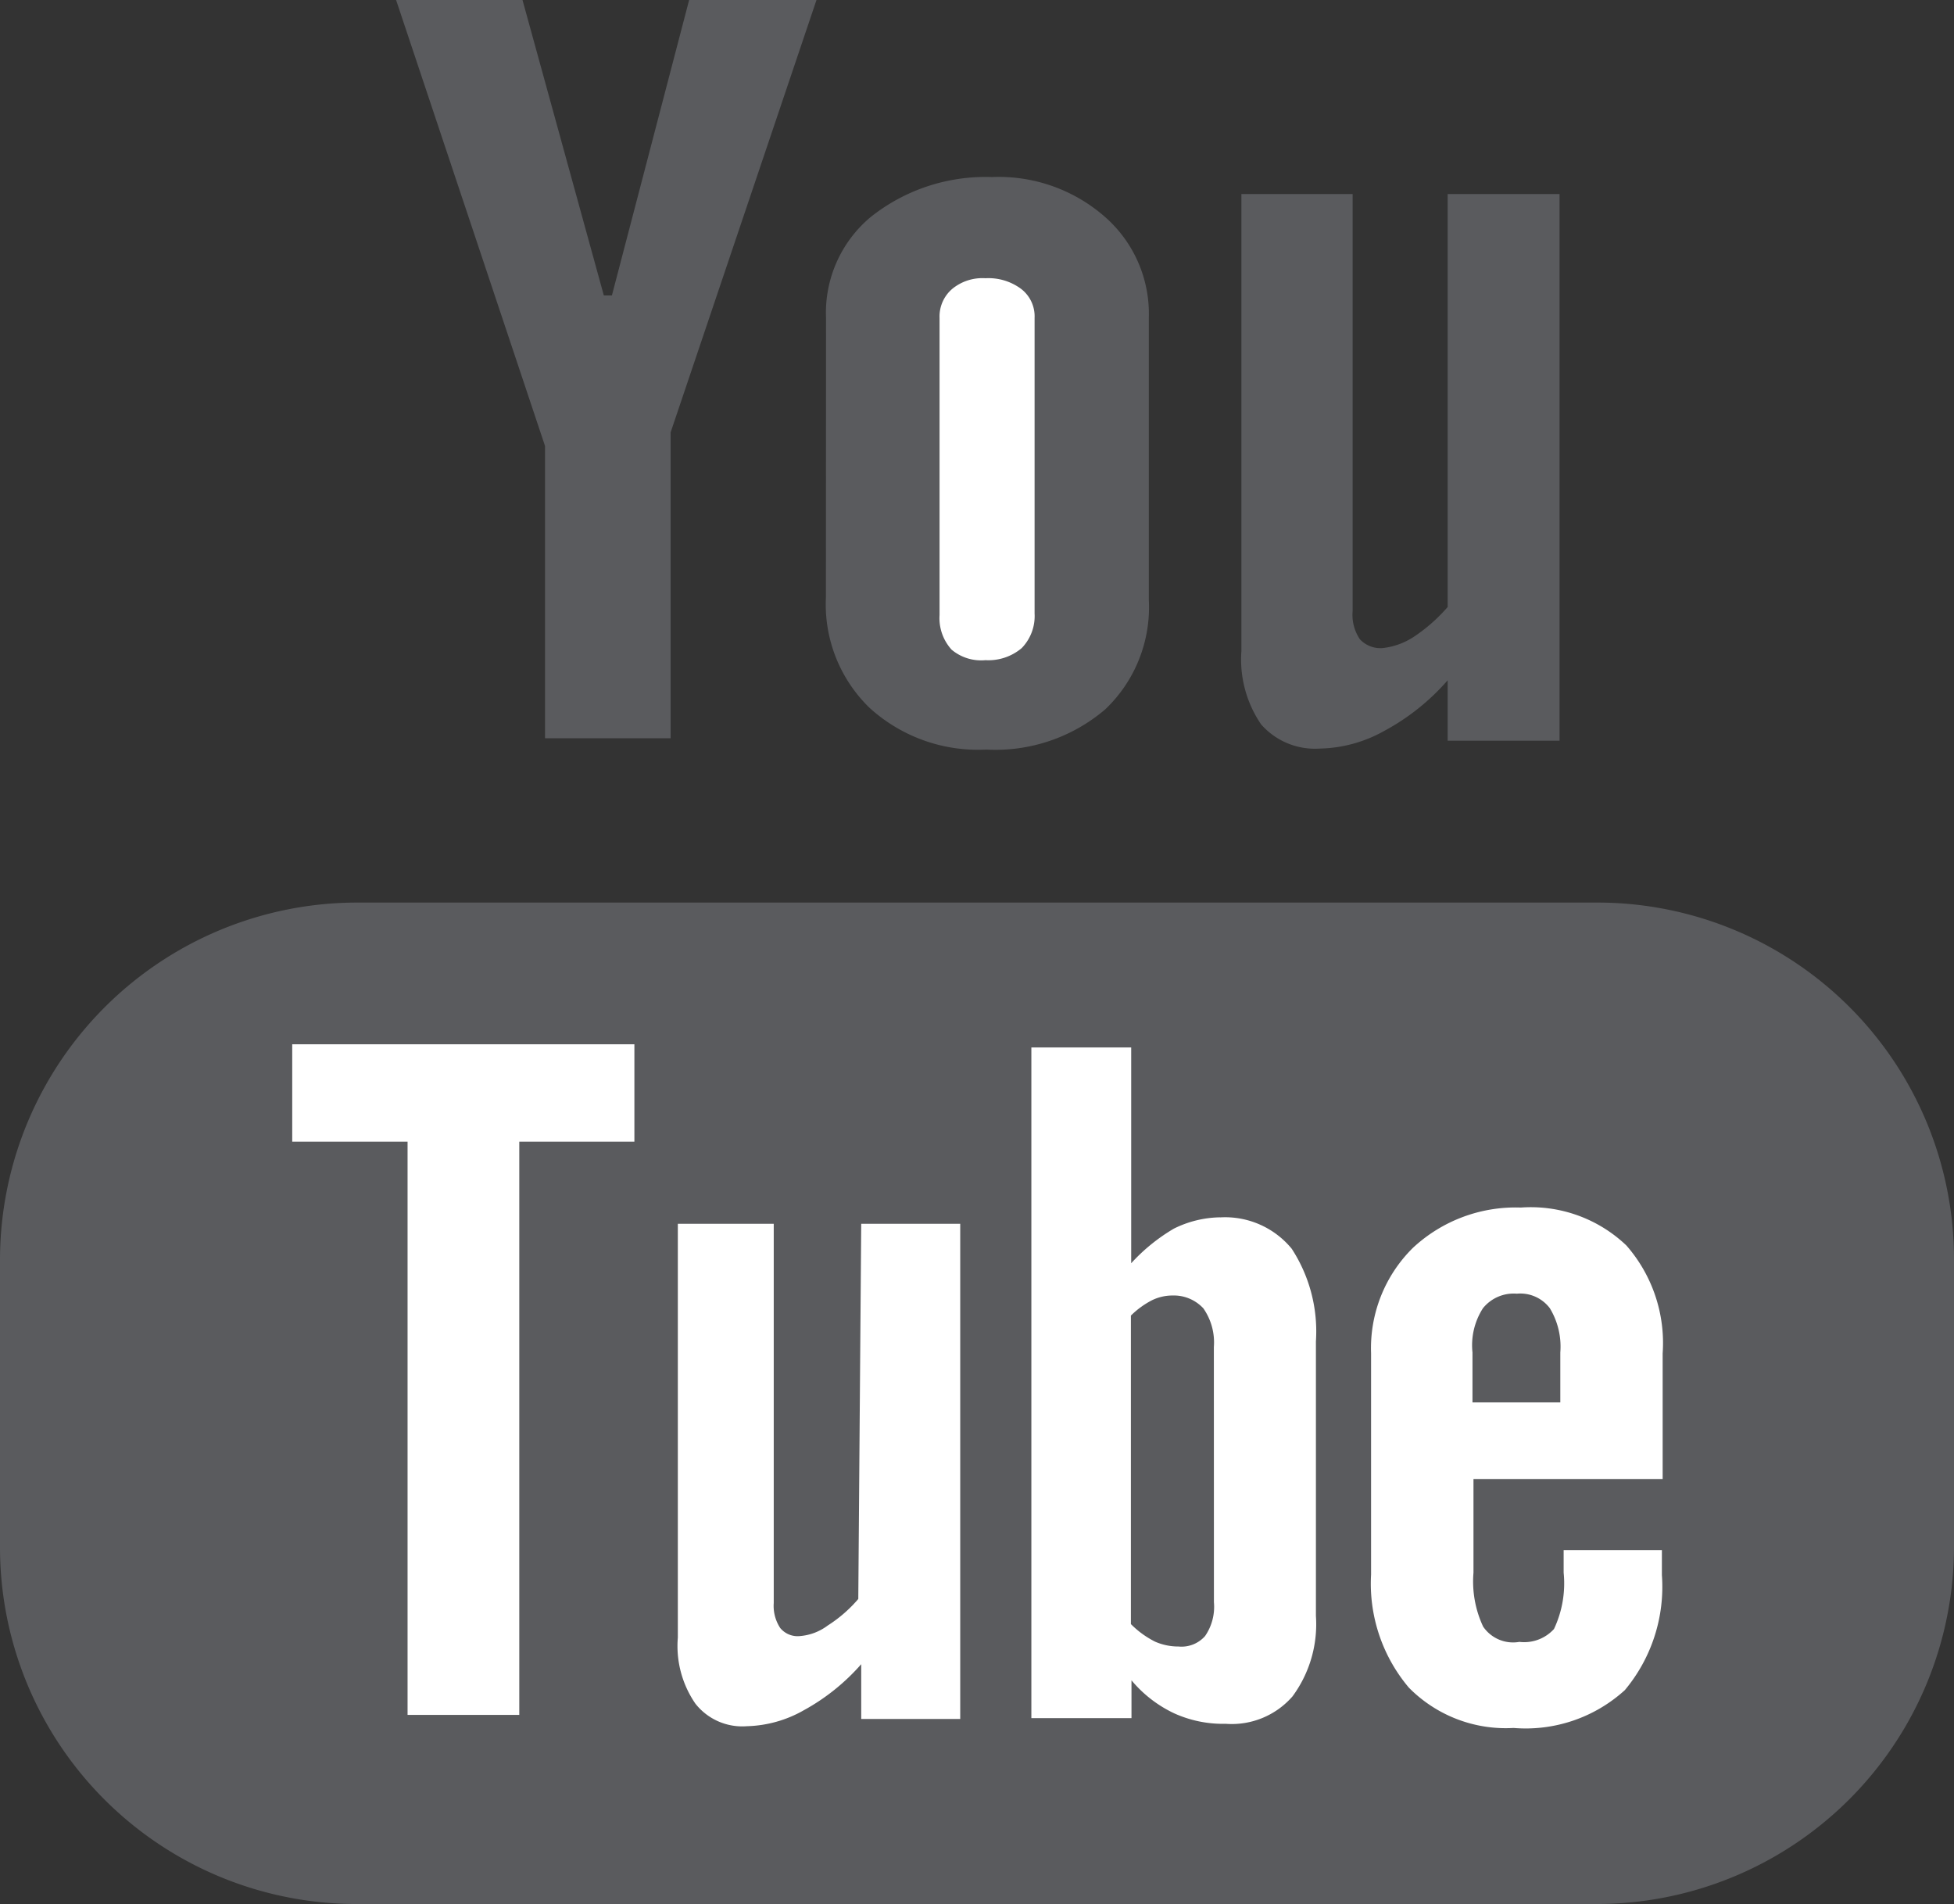 <svg id="SA_Youtube_Icon" data-name="SA Youtube Icon" xmlns="http://www.w3.org/2000/svg" width="33.373" height="32.52" viewBox="0 0 33.373 32.52">
  <rect x="0" y="0" width="33.373" height="32.52" fill="#333333" stroke="none"/>
  <path id="Path_124" data-name="Path 124" d="M6.105,11.21H27.281A6.092,6.092,0,0,1,33.373,17.3v4.909a6.105,6.105,0,0,1-6.105,6.105H6.092A6.092,6.092,0,0,1,0,22.224V17.315A6.105,6.105,0,0,1,6.105,11.21Z" transform="translate(0 4.205)" fill="#5a5b5e"/>
  <path id="Path_125" data-name="Path 125" d="M183.608,76.711a1.829,1.829,0,0,0-.784.193,3.135,3.135,0,0,0-.729.591V73.81H180.39V85.264H182.1v-.646a2.131,2.131,0,0,0,.729.564,2.021,2.021,0,0,0,.88.179,1.375,1.375,0,0,0,1.141-.468,2.076,2.076,0,0,0,.4-1.375V78.829a2.585,2.585,0,0,0-.413-1.581,1.471,1.471,0,0,0-1.224-.536Zm-.1,6.573a.88.88,0,0,1-.151.578.536.536,0,0,1-.454.179.99.99,0,0,1-.4-.083,1.582,1.582,0,0,1-.413-.3V78.389a1.471,1.471,0,0,1,.358-.261.8.8,0,0,1,.357-.082.688.688,0,0,1,.523.22,1.018,1.018,0,0,1,.179.66Z" transform="translate(-162.775 -55.92)" fill="#fff"/>
  <path id="Path_126" data-name="Path 126" d="M3.63,14.634H5.6v9.79H7.508v-9.79H9.474V12.97H3.63Z" transform="translate(1.361 4.865)" fill="#fff"/>
  <path id="Path_127" data-name="Path 127" d="M179.082,82.408a2.338,2.338,0,0,1-.523.454.907.907,0,0,1-.467.179.385.385,0,0,1-.344-.138.688.688,0,0,1-.11-.426V76H176v7.068a1.733,1.733,0,0,0,.3,1.128,1.018,1.018,0,0,0,.88.385,2.062,2.062,0,0,0,.976-.275,3.6,3.6,0,0,0,.976-.784v.935h1.691V76h-1.691Z" transform="translate(-164.423 -55.099)" fill="#fff"/>
  <path id="Path_128" data-name="Path 128" d="M187.169,75.8a2.571,2.571,0,0,0-1.843.688,2.406,2.406,0,0,0-.715,1.8v3.781A2.75,2.75,0,0,0,185.257,84a2.324,2.324,0,0,0,1.788.688,2.516,2.516,0,0,0,1.9-.646,2.75,2.75,0,0,0,.633-1.966v-.426H187.9v.385a1.829,1.829,0,0,1-.165.963.688.688,0,0,1-.591.22.619.619,0,0,1-.619-.261,1.815,1.815,0,0,1-.165-.921v-1.6h3.231V78.291a2.53,2.53,0,0,0-.619-1.843A2.365,2.365,0,0,0,187.169,75.8Zm.674,3.328h-1.5v-.853a1.169,1.169,0,0,1,.179-.756.674.674,0,0,1,.578-.248.632.632,0,0,1,.564.248,1.265,1.265,0,0,1,.179.756Z" transform="translate(-161.194 -55.176)" fill="#fff"/>
  <path id="Path_129" data-name="Path 129" d="M183,63.21h1.9v7.123a.743.743,0,0,0,.124.481.481.481,0,0,0,.385.151,1.21,1.21,0,0,0,.536-.193,2.846,2.846,0,0,0,.578-.509V63.21h1.911v9.337h-1.911V71.515a3.864,3.864,0,0,1-1.086.866,2.338,2.338,0,0,1-1.1.3,1.224,1.224,0,0,1-1-.413A1.966,1.966,0,0,1,183,71.02Z" transform="translate(-161.798 -59.896)" fill="#5a5b5e"/>
  <path id="Path_130" data-name="Path 130" d="M177.841,65.407a2.131,2.131,0,0,1,.756-1.719A3.149,3.149,0,0,1,180.673,63a2.75,2.75,0,0,1,1.925.674,2.2,2.2,0,0,1,.756,1.733V70.22a2.406,2.406,0,0,1-.743,1.87,2.888,2.888,0,0,1-2.035.688,2.75,2.75,0,0,1-1.994-.715,2.461,2.461,0,0,1-.743-1.884Z" transform="translate(-163.733 -59.976)" fill="#5a5b5e"/>
  <path id="Path_131" data-name="Path 131" d="M7.079,0,8.468,5.046h.138L9.925,0H12.1L9.609,7.384v5.225H7.464V7.618L4.92,0Z" transform="translate(1.845)" fill="#5a5b5e"/>
  <path id="Path_132" data-name="Path 132" d="M180.034,70.778a.88.88,0,0,0,.619-.206.784.784,0,0,0,.22-.591V64.934a.591.591,0,0,0-.234-.5.935.935,0,0,0-.605-.179.811.811,0,0,0-.564.179.619.619,0,0,0-.22.5v5.074a.8.8,0,0,0,.206.591A.784.784,0,0,0,180.034,70.778Z" transform="translate(-163.203 -59.503)" fill="#fff"/>
</svg>
